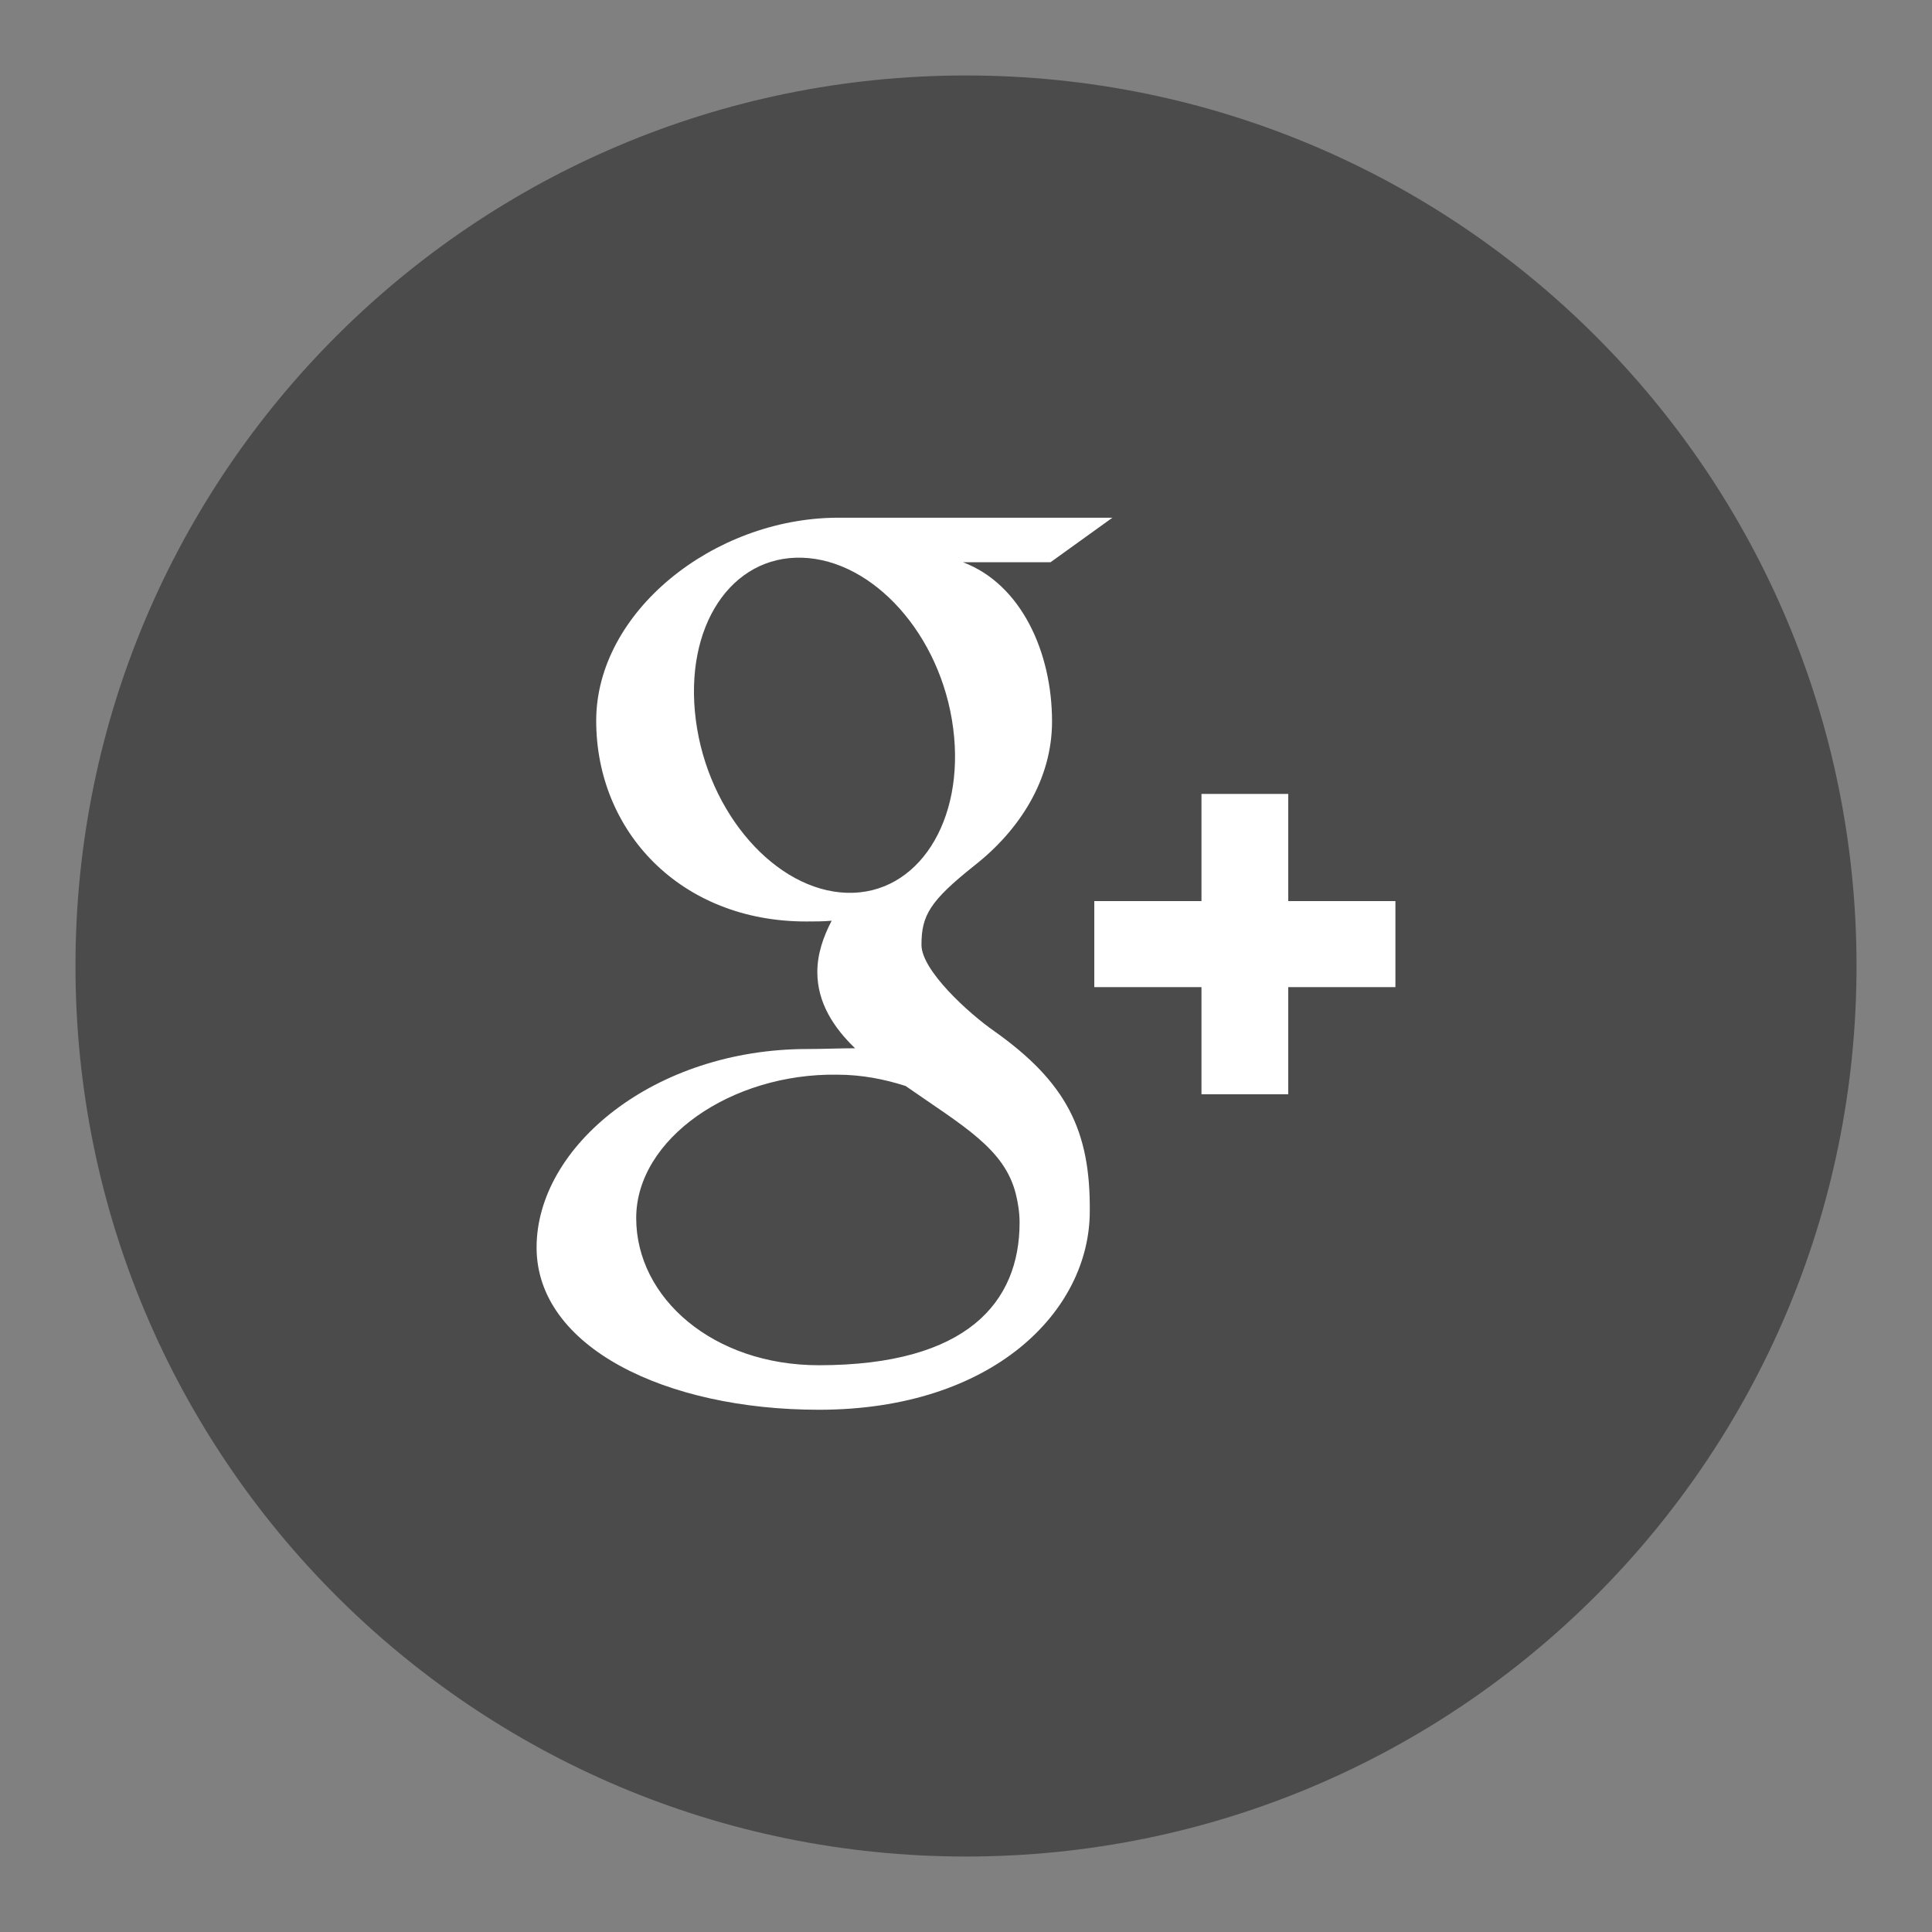<?xml version="1.0" encoding="utf-8"?>
<!-- Svg Vector Icons : http://www.onlinewebfonts.com/icon -->
<!DOCTYPE svg PUBLIC "-//W3C//DTD SVG 1.1//EN" "http://www.w3.org/Graphics/SVG/1.1/DTD/svg11.dtd">
<svg version="1.1" xmlns="http://www.w3.org/2000/svg" xmlns:xlink="http://www.w3.org/1999/xlink" x="0px" y="0px" viewBox="0 0 256 256" enable-background="new 0 0 256 256" xml:space="preserve">
<rect x="0" y="0" width="256" height="256" fill="#808080" stroke="none"/>
<g> <path fill="#4c4b4b" d="M128,246c65.2,0,118-52.8,118-118c0-65.2-52.8-118-118-118C62.8,10,10,62.8,10,128 C10,193.2,62.8,246,128,246"/> <path fill="#ffffff" d="M108.5,180.9c-14,0-24.2-8.9-24.2-19.5c0-10.5,12.6-19.2,26.6-19c3.3,0,6.3,0.6,9.1,1.5 c7.6,5.3,13.1,8.3,14.6,14.3c0.3,1.2,0.5,2.5,0.5,3.8C135.1,172.5,128.2,180.9,108.5,180.9 M112.2,118.3 c-9.4-0.3-18.4-10.5-20-22.9c-1.6-12.4,4.7-21.8,14.1-21.5c9.4,0.3,18.4,10.2,20,22.6C127.9,108.8,121.6,118.6,112.2,118.3  M131.7,136.6c-3.3-2.3-9.6-8-9.6-11.4c0-3.9,1.1-5.8,7-10.5c6-4.7,10.3-11.4,10.3-19.1c0-9.2-4.1-18.2-11.8-21.1h11.6l8.2-5.9 h-36.5C94.5,68.7,79,81.1,79,95.5c0,14.7,11.2,26.6,27.8,26.6c1.2,0,2.3,0,3.4-0.1c-1.1,2.1-1.9,4.4-1.9,6.8c0,4.1,2.2,7.4,5,10.1 c-2.1,0-4.1,0.1-6.3,0.1c-20.3,0-35.9,12.9-35.9,26.3c0,13.2,17.1,21.5,37.4,21.5c23.1,0,35.9-13.1,35.9-26.3 C144.5,149.8,141.3,143.4,131.7,136.6 M184.9,119.4h-14.2v-14.2h-11.5v14.2H145v11.4h14.2v14.2h11.5v-14.2h14.2V119.4L184.9,119.4z "/></g>
</svg>